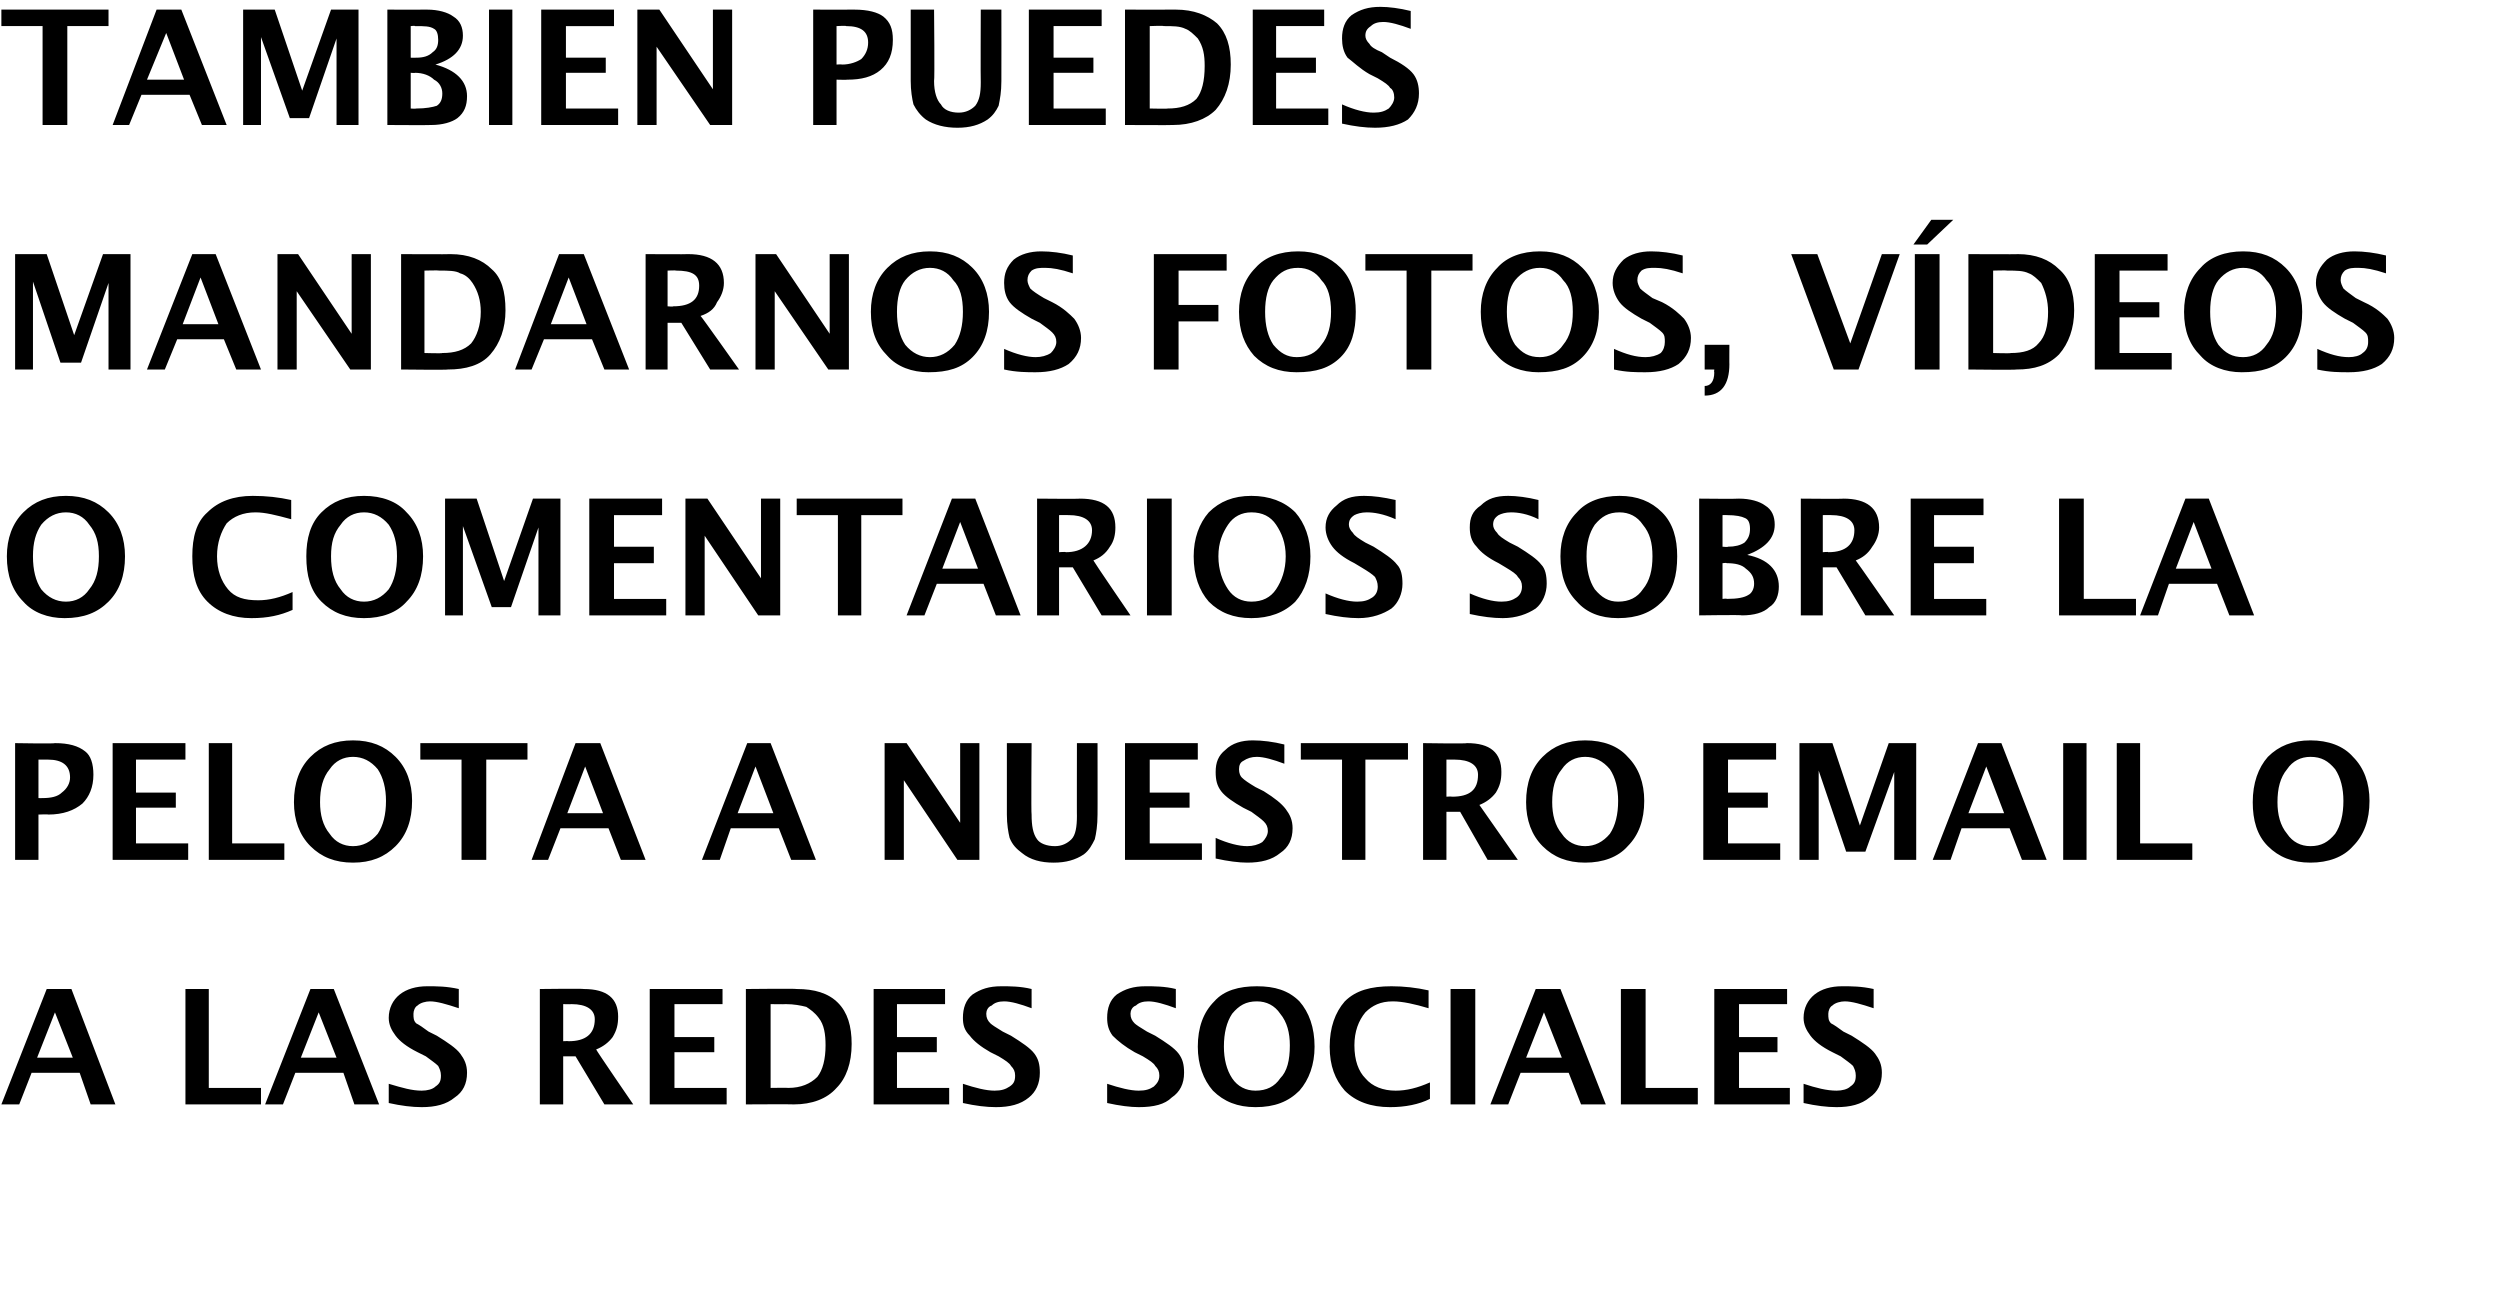 <svg xmlns="http://www.w3.org/2000/svg" xmlns:xlink="http://www.w3.org/1999/xlink" version="1.1" width="182px" height="94.4px" viewBox="0 0 182 94.4"><desc>Tambi n puedes mandarnos fotos v deos O comentarios sobre la pelota a nuestro o a las redes sociales</desc><defs/><g id="Polygon60064"><path d="m.1 80.4l3.3-8.4l1.8 0l3.2 8.4l-1.8 0l-.8-2.3l-3.5 0l-.9 2.3l-1.3 0zm2.6-3.4l2.6 0l-1.3-3.3l-1.3 3.3zm10.8 3.4l0-8.4l1.7 0l0 7.2l3.8 0l0 1.2l-5.5 0zm5.8 0l3.3-8.4l1.7 0l3.3 8.4l-1.8 0l-.8-2.3l-3.5 0l-.9 2.3l-1.3 0zm2.6-3.4l2.6 0l-1.3-3.3l-1.3 3.3zm8.8 3.6c-.7 0-1.5-.1-2.4-.3c0 0 0-1.4 0-1.4c1 .3 1.7.5 2.4.5c.4 0 .8-.1 1-.3c.3-.2.4-.4.4-.8c0-.3-.1-.5-.2-.7c-.2-.2-.5-.4-.9-.7c0 0-.6-.3-.6-.3c-.8-.4-1.3-.8-1.6-1.2c-.3-.4-.5-.8-.5-1.3c0-.7.3-1.3.8-1.7c.5-.4 1.2-.6 2-.6c.7 0 1.4 0 2.3.2c0 0 0 1.4 0 1.4c-.9-.3-1.6-.5-2.1-.5c-.3 0-.7.1-.9.3c-.2.1-.3.4-.3.6c0 .3 0 .5.2.7c.2.1.5.3.9.6c0 0 .6.3.6.3c.8.5 1.4.9 1.7 1.3c.3.4.5.8.5 1.4c0 .8-.3 1.4-.9 1.8c-.6.5-1.4.7-2.4.7c0 0 0 0 0 0zm8.6-.2l0-8.4c0 0 3.16-.04 3.2 0c1.7 0 2.5.7 2.5 2c0 .6-.1 1-.4 1.5c-.3.4-.7.7-1.2.9c-.01.05 2.7 4 2.7 4l-2.1 0l-2.1-3.5l-.9 0l0 3.5l-1.7 0zm1.7-4.6c0 0 .36-.02.4 0c1.2 0 1.9-.5 1.9-1.6c0-.7-.6-1.1-1.7-1.1c-.03.02-.6 0-.6 0l0 2.7zm6.3 4.6l0-8.4l5.3 0l0 1.1l-3.5 0l0 2.4l2.9 0l0 1.1l-2.9 0l0 2.6l3.8 0l0 1.2l-5.6 0zm7 0l0-8.4c0 0 3.67-.04 3.7 0c1.3 0 2.3.3 3 1c.7.7 1 1.7 1 3c0 1.4-.4 2.5-1.1 3.2c-.7.8-1.8 1.2-3.1 1.2c.01-.02-3.5 0-3.5 0zm1.8-1.2c0 0 1.3-.02 1.3 0c.9 0 1.6-.3 2.1-.8c.4-.5.6-1.3.6-2.3c0-.8-.1-1.5-.5-2c-.3-.4-.6-.6-.9-.8c-.4-.1-.9-.2-1.5-.2c-.05.02-1.1 0-1.1 0l0 6.1zm7.5 1.2l0-8.4l5.2 0l0 1.1l-3.5 0l0 2.4l2.9 0l0 1.1l-2.9 0l0 2.6l3.8 0l0 1.2l-5.5 0zm8.9.2c-.7 0-1.5-.1-2.4-.3c0 0 0-1.4 0-1.4c.9.3 1.7.5 2.3.5c.5 0 .8-.1 1.1-.3c.3-.2.4-.4.4-.8c0-.3-.1-.5-.3-.7c-.1-.2-.4-.4-.9-.7c0 0-.6-.3-.6-.3c-.7-.4-1.2-.8-1.5-1.2c-.4-.4-.5-.8-.5-1.3c0-.7.2-1.3.7-1.7c.6-.4 1.2-.6 2.1-.6c.6 0 1.4 0 2.2.2c0 0 0 1.4 0 1.4c-.8-.3-1.5-.5-2-.5c-.4 0-.7.1-.9.3c-.3.1-.4.4-.4.6c0 .3.1.5.3.7c.1.1.4.3.9.6c0 0 .6.3.6.3c.8.5 1.4.9 1.7 1.3c.3.4.4.8.4 1.4c0 .8-.3 1.4-.8 1.8c-.6.5-1.4.7-2.4.7c0 0 0 0 0 0zm10.4 0c-.6 0-1.4-.1-2.3-.3c0 0 0-1.4 0-1.4c.9.3 1.7.5 2.3.5c.5 0 .8-.1 1.1-.3c.2-.2.4-.4.4-.8c0-.3-.1-.5-.3-.7c-.1-.2-.4-.4-.9-.7c0 0-.6-.3-.6-.3c-.7-.4-1.2-.8-1.6-1.2c-.3-.4-.4-.8-.4-1.3c0-.7.2-1.3.7-1.7c.6-.4 1.2-.6 2.1-.6c.6 0 1.4 0 2.2.2c0 0 0 1.4 0 1.4c-.8-.3-1.5-.5-2-.5c-.4 0-.7.1-.9.3c-.3.1-.4.4-.4.6c0 .3.1.5.3.7c.1.1.4.3.9.6c0 0 .6.3.6.3c.8.5 1.4.9 1.7 1.3c.3.4.4.8.4 1.4c0 .8-.3 1.4-.9 1.8c-.5.5-1.3.7-2.4.7c0 0 0 0 0 0zm8.5 0c-1.3 0-2.3-.4-3.1-1.2c-.7-.8-1.1-1.9-1.1-3.2c0-1.4.4-2.5 1.2-3.3c.7-.8 1.8-1.1 3.1-1.1c1.3 0 2.3.3 3.1 1.1c.7.8 1.1 1.9 1.1 3.3c0 1.3-.4 2.4-1.1 3.2c-.8.8-1.8 1.2-3.2 1.2zm0-1.2c.8 0 1.4-.3 1.8-.9c.5-.5.7-1.3.7-2.4c0-.9-.2-1.7-.7-2.3c-.4-.6-1-.9-1.7-.9c-.8 0-1.3.3-1.8.9c-.4.6-.6 1.4-.6 2.4c0 .9.2 1.7.6 2.3c.4.6 1 .9 1.7.9zm12.7.6c-.8.4-1.8.6-2.9.6c-1.4 0-2.5-.4-3.3-1.2c-.7-.8-1.1-1.8-1.1-3.2c0-1.4.4-2.5 1.1-3.3c.8-.8 1.9-1.1 3.4-1.1c.9 0 1.8.1 2.7.3c0 0 0 1.3 0 1.3c-1-.3-1.9-.5-2.6-.5c-.9 0-1.5.3-2 .8c-.5.6-.8 1.4-.8 2.4c0 1.1.3 1.9.8 2.4c.5.6 1.3.9 2.2.9c.8 0 1.6-.2 2.5-.6c0 0 0 1.2 0 1.2zm1.5.4l0-8.4l1.8 0l0 8.4l-1.8 0zm2.9 0l3.3-8.4l1.8 0l3.3 8.4l-1.8 0l-.9-2.3l-3.5 0l-.9 2.3l-1.3 0zm2.6-3.4l2.6 0l-1.3-3.3l-1.3 3.3zm6.9 3.4l0-8.4l1.8 0l0 7.2l3.8 0l0 1.2l-5.6 0zm6.8 0l0-8.4l5.3 0l0 1.1l-3.5 0l0 2.4l2.8 0l0 1.1l-2.8 0l0 2.6l3.7 0l0 1.2l-5.5 0zm8.9.2c-.7 0-1.5-.1-2.4-.3c0 0 0-1.4 0-1.4c.9.3 1.7.5 2.4.5c.4 0 .8-.1 1-.3c.3-.2.4-.4.4-.8c0-.3-.1-.5-.2-.7c-.2-.2-.5-.4-.9-.7c0 0-.6-.3-.6-.3c-.8-.4-1.3-.8-1.6-1.2c-.3-.4-.5-.8-.5-1.3c0-.7.3-1.3.8-1.7c.5-.4 1.2-.6 2-.6c.7 0 1.4 0 2.3.2c0 0 0 1.4 0 1.4c-.9-.3-1.6-.5-2.1-.5c-.3 0-.7.1-.9.3c-.2.1-.3.4-.3.6c0 .3 0 .5.2.7c.2.1.5.3.9.6c0 0 .6.3.6.3c.8.5 1.4.9 1.7 1.3c.3.4.5.8.5 1.4c0 .8-.3 1.4-.9 1.8c-.6.5-1.4.7-2.4.7c0 0 0 0 0 0z" stroke="none" fill="#000"/></g><g id="Polygon60062"><path d="m1.1 62.6l0-8.5c0 0 2.89.05 2.9 0c1 0 1.7.2 2.2.6c.4.3.6.9.6 1.7c0 .9-.3 1.6-.8 2.1c-.6.5-1.4.8-2.5.8c0-.03-.7 0-.7 0l0 3.3l-1.7 0zm1.7-4.5c0 0 .31.01.3 0c.6 0 1.1-.1 1.4-.4c.4-.3.6-.7.6-1.1c0-.9-.6-1.3-1.6-1.3c-.05 0-.7 0-.7 0l0 2.8zm5.4 4.5l0-8.5l5.3 0l0 1.2l-3.6 0l0 2.4l2.9 0l0 1.1l-2.9 0l0 2.6l3.8 0l0 1.2l-5.5 0zm7 0l0-8.5l1.7 0l0 7.3l3.8 0l0 1.2l-5.5 0zm10.5.2c-1.3 0-2.3-.4-3.1-1.2c-.8-.8-1.2-1.9-1.2-3.2c0-1.4.4-2.5 1.2-3.3c.8-.8 1.8-1.2 3.1-1.2c1.3 0 2.3.4 3.1 1.2c.8.8 1.2 1.9 1.2 3.2c0 1.4-.4 2.5-1.2 3.3c-.8.8-1.8 1.2-3.1 1.2zm0-1.2c.7 0 1.3-.3 1.8-.9c.4-.6.6-1.4.6-2.4c0-.9-.2-1.7-.6-2.3c-.5-.6-1.1-.9-1.8-.9c-.7 0-1.3.3-1.7.9c-.5.6-.7 1.4-.7 2.4c0 .9.2 1.7.7 2.3c.4.6 1 .9 1.7.9zm7.9 1l0-7.3l-3 0l0-1.2l7.8 0l0 1.2l-3 0l0 7.3l-1.8 0zm5.1 0l3.2-8.5l1.8 0l3.3 8.5l-1.8 0l-.9-2.3l-3.5 0l-.9 2.3l-1.2 0zm2.6-3.4l2.6 0l-1.3-3.4l-1.3 3.4zm9.8 3.4l3.3-8.5l1.7 0l3.3 8.5l-1.8 0l-.9-2.3l-3.5 0l-.8 2.3l-1.3 0zm2.6-3.4l2.6 0l-1.3-3.4l-1.3 3.4zm10.7 3.4l0-8.5l1.6 0l3.9 5.8l0-5.8l1.4 0l0 8.5l-1.6 0l-3.9-5.8l0 5.8l-1.4 0zm8.9-8.5l1.8 0c0 0-.04 5.21 0 5.2c0 .8.1 1.4.4 1.8c.2.3.7.5 1.3.5c.5 0 .9-.2 1.2-.5c.3-.3.4-.9.4-1.7c-.01.03 0-5.3 0-5.3l1.5 0c0 0 .01 5.22 0 5.2c0 .8-.1 1.4-.2 1.8c-.2.4-.4.8-.8 1.1c-.6.4-1.3.6-2.2.6c-.9 0-1.7-.2-2.3-.7c-.4-.3-.7-.6-.9-1.1c-.1-.4-.2-1-.2-1.7c0 0 0-5.2 0-5.2zm8.6 8.5l0-8.5l5.3 0l0 1.2l-3.5 0l0 2.4l2.9 0l0 1.1l-2.9 0l0 2.6l3.8 0l0 1.2l-5.6 0zm8.9.2c-.6 0-1.4-.1-2.3-.3c0 0 0-1.5 0-1.5c.9.4 1.7.6 2.3.6c.4 0 .8-.1 1.1-.3c.2-.2.4-.5.4-.8c0-.3-.1-.5-.3-.7c-.2-.2-.5-.4-.9-.7c0 0-.6-.3-.6-.3c-.7-.4-1.3-.8-1.6-1.2c-.3-.4-.4-.8-.4-1.4c0-.7.2-1.2.7-1.6c.5-.5 1.2-.7 2-.7c.7 0 1.5.1 2.3.3c0 0 0 1.4 0 1.4c-.8-.3-1.5-.5-2-.5c-.4 0-.7.1-1 .3c-.2.1-.3.3-.3.6c0 .3.1.5.2.6c.2.2.5.4 1 .7c0 0 .6.3.6.3c.8.5 1.3.9 1.6 1.3c.3.4.5.8.5 1.4c0 .8-.3 1.4-.9 1.8c-.6.5-1.4.7-2.4.7c0 0 0 0 0 0zm6.9-.2l0-7.3l-3 0l0-1.2l7.8 0l0 1.2l-3.1 0l0 7.3l-1.7 0zm5.9 0l0-8.5c0 0 3.19.05 3.2 0c1.7 0 2.5.7 2.5 2.1c0 .6-.1 1-.4 1.5c-.3.4-.7.7-1.2.9c.02.03 2.8 4 2.8 4l-2.2 0l-2-3.5l-1 0l0 3.5l-1.7 0zm1.7-4.6c0 0 .39-.03.4 0c1.3 0 1.9-.5 1.9-1.6c0-.7-.6-1.1-1.7-1.1c-.01 0-.6 0-.6 0l0 2.7zm10.1 4.8c-1.3 0-2.3-.4-3.1-1.2c-.8-.8-1.2-1.9-1.2-3.2c0-1.4.4-2.5 1.2-3.3c.8-.8 1.8-1.2 3.1-1.2c1.3 0 2.4.4 3.1 1.2c.8.8 1.2 1.9 1.2 3.2c0 1.4-.4 2.5-1.2 3.3c-.7.8-1.8 1.2-3.1 1.2zm0-1.2c.7 0 1.3-.3 1.8-.9c.4-.6.6-1.4.6-2.4c0-.9-.2-1.7-.6-2.3c-.5-.6-1.1-.9-1.8-.9c-.7 0-1.3.3-1.7.9c-.5.6-.7 1.4-.7 2.4c0 .9.2 1.7.7 2.3c.4.6 1 .9 1.7.9zm52.8 1.2c-1.3 0-2.3-.4-3.1-1.2c-.8-.8-1.1-1.9-1.1-3.2c0-1.4.4-2.5 1.1-3.3c.8-.8 1.8-1.2 3.1-1.2c1.3 0 2.4.4 3.1 1.2c.8.8 1.2 1.9 1.2 3.2c0 1.4-.4 2.5-1.2 3.3c-.7.8-1.8 1.2-3.1 1.2zm0-1.2c.8 0 1.3-.3 1.8-.9c.4-.6.6-1.4.6-2.4c0-.9-.2-1.7-.6-2.3c-.5-.6-1-.9-1.8-.9c-.7 0-1.3.3-1.7.9c-.5.6-.7 1.4-.7 2.4c0 .9.2 1.7.7 2.3c.4.6 1 .9 1.7.9z" stroke="none" fill="#000"/><a xlink:href="mailto:revista@fronton.tv?subject=Comentarios" xlink:title="email"><rect style="fill:transparent;" x="123" y="53" width="37" height="9"/></a></g><g id="Polygon60061"><path d="m4.7 45c-1.2 0-2.3-.4-3-1.2c-.8-.8-1.2-1.9-1.2-3.3c0-1.3.4-2.4 1.2-3.2c.8-.8 1.8-1.2 3.1-1.2c1.3 0 2.3.4 3.1 1.2c.8.8 1.2 1.9 1.2 3.2c0 1.4-.4 2.5-1.2 3.3c-.8.8-1.8 1.2-3.2 1.2zm.1-1.2c.7 0 1.3-.3 1.7-.9c.5-.6.7-1.4.7-2.4c0-1-.2-1.7-.7-2.3c-.4-.6-1-.9-1.7-.9c-.7 0-1.3.3-1.8.9c-.4.6-.6 1.3-.6 2.3c0 1 .2 1.8.6 2.4c.5.6 1.1.9 1.8.9zm16.5.6c-.9.4-1.8.6-3 .6c-1.3 0-2.4-.4-3.2-1.2c-.8-.8-1.1-1.9-1.1-3.3c0-1.4.3-2.5 1.1-3.2c.8-.8 1.9-1.2 3.3-1.2c1 0 1.9.1 2.8.3c0 0 0 1.4 0 1.4c-1.1-.3-1.9-.5-2.6-.5c-.9 0-1.6.3-2.1.8c-.4.6-.7 1.4-.7 2.4c0 1 .3 1.8.8 2.4c.5.6 1.2.8 2.2.8c.8 0 1.6-.2 2.5-.6c0 0 0 1.3 0 1.3zm5.2.6c-1.3 0-2.3-.4-3.1-1.2c-.8-.8-1.1-1.9-1.1-3.3c0-1.3.3-2.4 1.1-3.2c.8-.8 1.8-1.2 3.1-1.2c1.3 0 2.4.4 3.1 1.2c.8.8 1.2 1.9 1.2 3.2c0 1.4-.4 2.5-1.2 3.3c-.7.8-1.8 1.2-3.1 1.2zm0-1.2c.7 0 1.3-.3 1.8-.9c.4-.6.6-1.4.6-2.4c0-1-.2-1.7-.6-2.3c-.5-.6-1.1-.9-1.8-.9c-.7 0-1.3.3-1.7.9c-.5.6-.7 1.3-.7 2.3c0 1 .2 1.8.7 2.4c.4.6 1 .9 1.7.9zm5.9 1l0-8.5l2.3 0l2 6l2.1-6l2 0l0 8.5l-1.6 0l0-6.4l-2 5.8l-1.4 0l-2.1-5.9l0 6.5l-1.3 0zm10.5 0l0-8.5l5.3 0l0 1.2l-3.5 0l0 2.3l2.9 0l0 1.2l-2.9 0l0 2.6l3.8 0l0 1.2l-5.6 0zm7 0l0-8.5l1.6 0l3.9 5.8l0-5.8l1.4 0l0 8.5l-1.6 0l-3.9-5.8l0 5.8l-1.4 0zm11.1 0l0-7.3l-3 0l0-1.2l7.7 0l0 1.2l-3 0l0 7.3l-1.7 0zm5 0l3.3-8.5l1.7 0l3.3 8.5l-1.8 0l-.9-2.3l-3.4 0l-.9 2.3l-1.3 0zm2.6-3.4l2.6 0l-1.3-3.4l-1.3 3.4zm6.9 3.4l0-8.5c0 0 3.15.03 3.1 0c1.8 0 2.6.7 2.6 2.1c0 .5-.1 1-.4 1.4c-.3.5-.7.8-1.2 1c-.02.02 2.7 4 2.7 4l-2.1 0l-2.1-3.5l-1 0l0 3.5l-1.6 0zm1.6-4.6c0 0 .45-.04.5 0c1.2 0 1.9-.6 1.9-1.6c0-.7-.6-1.1-1.7-1.1c-.04-.01-.7 0-.7 0l0 2.7zm6.4 4.6l0-8.5l1.8 0l0 8.5l-1.8 0zm7.6.2c-1.3 0-2.3-.4-3.1-1.2c-.7-.8-1.1-1.9-1.1-3.3c0-1.3.4-2.4 1.1-3.2c.8-.8 1.8-1.2 3.1-1.2c1.3 0 2.4.4 3.2 1.2c.7.8 1.1 1.9 1.1 3.2c0 1.4-.4 2.5-1.1 3.3c-.8.8-1.9 1.2-3.2 1.2zm0-1.2c.8 0 1.4-.3 1.8-.9c.4-.6.7-1.4.7-2.4c0-1-.3-1.7-.7-2.3c-.4-.6-1-.9-1.8-.9c-.7 0-1.3.3-1.7.9c-.4.6-.7 1.3-.7 2.3c0 1 .3 1.8.7 2.4c.4.6 1 .9 1.7.9zm7.8 1.2c-.7 0-1.5-.1-2.4-.3c0 0 0-1.5 0-1.5c.9.4 1.7.6 2.3.6c.5 0 .8-.1 1.1-.3c.3-.2.4-.5.4-.8c0-.3-.1-.5-.2-.7c-.2-.2-.5-.4-1-.7c0 0-.5-.3-.5-.3c-.8-.4-1.3-.8-1.6-1.2c-.3-.4-.5-.9-.5-1.4c0-.7.3-1.2.8-1.6c.5-.5 1.1-.7 2-.7c.7 0 1.4.1 2.3.3c0 0 0 1.4 0 1.4c-.9-.4-1.6-.5-2.1-.5c-.4 0-.7.1-.9.2c-.3.2-.4.4-.4.7c0 .2.1.4.3.6c.1.2.4.4.9.7c0 0 .6.3.6.3c.8.5 1.4.9 1.7 1.3c.3.3.4.8.4 1.4c0 .7-.3 1.4-.8 1.8c-.6.4-1.4.7-2.4.7c0 0 0 0 0 0zm10.5 0c-.7 0-1.5-.1-2.4-.3c0 0 0-1.5 0-1.5c.9.4 1.7.6 2.3.6c.5 0 .8-.1 1.1-.3c.3-.2.4-.5.4-.8c0-.3-.1-.5-.3-.7c-.1-.2-.4-.4-.9-.7c0 0-.5-.3-.5-.3c-.8-.4-1.3-.8-1.6-1.2c-.4-.4-.5-.9-.5-1.4c0-.7.2-1.2.8-1.6c.5-.5 1.1-.7 2-.7c.6 0 1.4.1 2.2.3c0 0 0 1.4 0 1.4c-.8-.4-1.5-.5-2-.5c-.4 0-.7.1-.9.2c-.3.2-.4.4-.4.7c0 .2.1.4.3.6c.1.2.4.4.9.7c0 0 .6.3.6.3c.8.5 1.4.9 1.7 1.3c.3.3.4.8.4 1.4c0 .7-.3 1.4-.8 1.8c-.6.4-1.4.7-2.4.7c0 0 0 0 0 0zm8.4 0c-1.3 0-2.3-.4-3-1.2c-.8-.8-1.2-1.9-1.2-3.3c0-1.3.4-2.4 1.2-3.2c.7-.8 1.8-1.2 3.1-1.2c1.3 0 2.3.4 3.1 1.2c.8.8 1.1 1.9 1.1 3.2c0 1.4-.3 2.5-1.1 3.3c-.8.8-1.8 1.2-3.2 1.2zm0-1.2c.8 0 1.4-.3 1.8-.9c.5-.6.7-1.4.7-2.4c0-1-.2-1.7-.7-2.3c-.4-.6-1-.9-1.7-.9c-.8 0-1.3.3-1.8.9c-.4.6-.6 1.3-.6 2.3c0 1 .2 1.8.6 2.4c.5.6 1 .9 1.7.9zm5.9 1l0-8.5c0 0 2.88.03 2.9 0c.8 0 1.5.2 1.9.5c.5.3.7.8.7 1.4c0 1-.7 1.7-2 2.2c1.5.3 2.3 1.1 2.3 2.3c0 .6-.2 1.2-.7 1.5c-.4.4-1.1.6-2 .6c.04-.05-3.1 0-3.1 0zm1.7-5c0 0 .39.04.4 0c.5 0 .9-.1 1.2-.3c.3-.3.4-.6.4-1c0-.4-.1-.7-.4-.8c-.2-.1-.6-.2-1.3-.2c.02-.01-.3 0-.3 0l0 2.3zm0 3.8c0 0 .35-.04.3 0c.8 0 1.3-.1 1.6-.3c.2-.1.4-.4.4-.8c0-.5-.2-.8-.6-1.1c-.3-.3-.8-.4-1.4-.4c.01-.04-.3 0-.3 0l0 2.6zm5.7 1.2l0-8.5c0 0 3.11.03 3.1 0c1.7 0 2.6.7 2.6 2.1c0 .5-.2 1-.5 1.4c-.3.5-.7.8-1.2 1c.04.02 2.8 4 2.8 4l-2.1 0l-2.1-3.5l-1 0l0 3.5l-1.6 0zm1.6-4.6c0 0 .41-.04.4 0c1.3 0 1.9-.6 1.9-1.6c0-.7-.6-1.1-1.7-1.1c.02-.01-.6 0-.6 0l0 2.7zm6.4 4.6l0-8.5l5.3 0l0 1.2l-3.6 0l0 2.3l2.9 0l0 1.2l-2.9 0l0 2.6l3.8 0l0 1.2l-5.5 0zm10.8 0l0-8.5l1.8 0l0 7.3l3.8 0l0 1.2l-5.6 0zm5.9 0l3.3-8.5l1.7 0l3.3 8.5l-1.8 0l-.9-2.3l-3.5 0l-.8 2.3l-1.3 0zm2.6-3.4l2.6 0l-1.3-3.4l-1.3 3.4z" stroke="none" fill="#000"/></g><g id="Polygon60060"><path d="m1.1 26.9l0-8.4l2.3 0l2 5.9l2.1-5.9l2 0l0 8.4l-1.6 0l0-6.3l-2 5.8l-1.5 0l-2-5.9l0 6.4l-1.3 0zm9.6 0l3.3-8.4l1.7 0l3.3 8.4l-1.8 0l-.9-2.2l-3.4 0l-.9 2.2l-1.3 0zm2.6-3.3l2.6 0l-1.3-3.4l-1.3 3.4zm6.9 3.3l0-8.4l1.5 0l3.9 5.8l0-5.8l1.4 0l0 8.4l-1.5 0l-3.9-5.7l0 5.7l-1.4 0zm9 0l0-8.4c0 0 3.58.02 3.6 0c1.3 0 2.3.4 3 1.1c.7.6 1 1.6 1 3c0 1.3-.4 2.4-1.1 3.2c-.7.8-1.8 1.1-3.1 1.1c.02.04-3.4 0-3.4 0zm1.7-1.2c0 0 1.31.04 1.3 0c.9 0 1.6-.2 2.1-.7c.4-.5.7-1.3.7-2.3c0-.8-.2-1.5-.6-2.1c-.2-.3-.5-.6-.9-.7c-.3-.2-.9-.2-1.5-.2c-.04-.03-1.1 0-1.1 0l0 6zm6.6 1.2l3.2-8.4l1.8 0l3.3 8.4l-1.8 0l-.9-2.2l-3.5 0l-.9 2.2l-1.2 0zm2.6-3.3l2.6 0l-1.3-3.4l-1.3 3.4zm6.9 3.3l0-8.4c0 0 3.12.02 3.1 0c1.7 0 2.6.7 2.6 2.1c0 .5-.2 1-.5 1.4c-.2.5-.6.8-1.2 1c.05.01 2.8 3.9 2.8 3.9l-2.1 0l-2.1-3.4l-1 0l0 3.4l-1.6 0zm1.6-4.6c0 0 .42.04.4 0c1.3 0 1.9-.5 1.9-1.5c0-.8-.5-1.1-1.7-1.1c.02-.03-.6 0-.6 0l0 2.6zm6.4 4.6l0-8.4l1.5 0l3.9 5.8l0-5.8l1.4 0l0 8.4l-1.5 0l-3.9-5.7l0 5.7l-1.4 0zm12.6.2c-1.2 0-2.3-.4-3-1.2c-.8-.8-1.2-1.8-1.2-3.2c0-1.3.4-2.4 1.2-3.2c.8-.8 1.8-1.2 3.1-1.2c1.3 0 2.3.4 3.1 1.2c.8.8 1.2 1.9 1.2 3.2c0 1.4-.4 2.5-1.2 3.3c-.8.8-1.8 1.1-3.2 1.1zm.1-1.1c.7 0 1.3-.3 1.8-.9c.4-.6.6-1.4.6-2.4c0-1-.2-1.8-.7-2.3c-.4-.6-1-.9-1.7-.9c-.7 0-1.3.3-1.8.9c-.4.5-.6 1.3-.6 2.3c0 1 .2 1.8.6 2.4c.5.6 1.1.9 1.8.9zm7.7 1.1c-.6 0-1.4 0-2.3-.2c0 0 0-1.5 0-1.5c.9.4 1.7.6 2.3.6c.4 0 .8-.1 1.1-.3c.2-.2.4-.5.4-.8c0-.3-.1-.5-.3-.7c-.2-.2-.5-.4-.9-.7c0 0-.6-.3-.6-.3c-.7-.4-1.3-.8-1.6-1.2c-.3-.4-.4-.9-.4-1.4c0-.7.2-1.2.7-1.7c.5-.4 1.2-.6 2-.6c.7 0 1.5.1 2.3.3c0 0 0 1.3 0 1.3c-.9-.3-1.5-.4-2-.4c-.4 0-.7 0-1 .2c-.2.2-.3.4-.3.7c0 .2.1.4.2.6c.2.2.5.4 1 .7c0 0 .6.3.6.3c.8.4 1.3.9 1.6 1.2c.3.4.5.9.5 1.4c0 .8-.3 1.4-.9 1.9c-.6.4-1.4.6-2.4.6c0 0 0 0 0 0zm8.6-.2l0-8.4l5.3 0l0 1.2l-3.5 0l0 2.5l2.9 0l0 1.2l-2.9 0l0 3.5l-1.8 0zm10.4.2c-1.3 0-2.3-.4-3.1-1.2c-.7-.8-1.1-1.8-1.1-3.2c0-1.3.4-2.4 1.2-3.2c.7-.8 1.8-1.2 3.1-1.2c1.3 0 2.3.4 3.1 1.2c.8.8 1.1 1.9 1.1 3.2c0 1.4-.3 2.5-1.1 3.3c-.8.8-1.8 1.1-3.2 1.1zm0-1.1c.8 0 1.4-.3 1.8-.9c.5-.6.7-1.4.7-2.4c0-1-.2-1.8-.7-2.3c-.4-.6-1-.9-1.7-.9c-.8 0-1.3.3-1.8.9c-.4.5-.6 1.3-.6 2.3c0 1 .2 1.8.6 2.4c.5.6 1 .9 1.7.9zm8 .9l0-7.2l-3 0l0-1.2l7.8 0l0 1.2l-3 0l0 7.2l-1.8 0zm9.6.2c-1.2 0-2.3-.4-3-1.2c-.8-.8-1.2-1.8-1.2-3.2c0-1.3.4-2.4 1.2-3.2c.7-.8 1.8-1.2 3.1-1.2c1.3 0 2.3.4 3.1 1.2c.8.8 1.2 1.9 1.2 3.2c0 1.4-.4 2.5-1.2 3.3c-.8.8-1.8 1.1-3.2 1.1zm.1-1.1c.7 0 1.3-.3 1.7-.9c.5-.6.7-1.4.7-2.4c0-1-.2-1.8-.7-2.3c-.4-.6-1-.9-1.7-.9c-.7 0-1.3.3-1.8.9c-.4.5-.6 1.3-.6 2.3c0 1 .2 1.8.6 2.4c.5.6 1 .9 1.8.9zm7.7 1.1c-.7 0-1.4 0-2.3-.2c0 0 0-1.5 0-1.5c.9.4 1.6.6 2.3.6c.4 0 .8-.1 1.1-.3c.2-.2.3-.5.3-.8c0-.3 0-.5-.2-.7c-.2-.2-.5-.4-.9-.7c0 0-.6-.3-.6-.3c-.7-.4-1.3-.8-1.6-1.2c-.3-.4-.5-.9-.5-1.4c0-.7.3-1.2.8-1.7c.5-.4 1.2-.6 2-.6c.7 0 1.5.1 2.3.3c0 0 0 1.3 0 1.3c-.9-.3-1.5-.4-2-.4c-.4 0-.7 0-1 .2c-.2.2-.3.4-.3.7c0 .2.1.4.2.6c.2.2.5.4.9.7c0 0 .7.3.7.3c.8.4 1.3.9 1.6 1.2c.3.4.5.9.5 1.4c0 .8-.3 1.4-.9 1.9c-.6.4-1.4.6-2.4.6c0 0 0 0 0 0zm5-.2l-.7 0l0-1.8l1.8 0c0 0-.01 1.43 0 1.4c0 1.5-.6 2.3-1.8 2.3c0 0 0-.7 0-.7c.4 0 .7-.3.7-1c-.03.02 0-.2 0-.2zm8.7 0l-3.1-8.4l1.9 0l2.4 6.5l2.3-6.5l1.3 0l-3 8.4l-1.8 0zm5.9 0l0-8.4l1.8 0l0 8.4l-1.8 0zm-.1-9.1l1.3-1.8l1.6 0l-1.9 1.8l-1 0zm4 9.1l0-8.4c0 0 3.63.02 3.6 0c1.3 0 2.3.4 3 1.1c.7.6 1.1 1.6 1.1 3c0 1.3-.4 2.4-1.1 3.2c-.8.8-1.8 1.1-3.1 1.1c-.02.04-3.5 0-3.5 0zm1.8-1.2c0 0 1.27.04 1.3 0c.9 0 1.6-.2 2-.7c.5-.5.7-1.3.7-2.3c0-.8-.2-1.5-.5-2.1c-.3-.3-.6-.6-.9-.7c-.4-.2-.9-.2-1.6-.2c.02-.03-1 0-1 0l0 6zm7.4 1.2l0-8.4l5.3 0l0 1.2l-3.5 0l0 2.3l2.9 0l0 1.1l-2.9 0l0 2.6l3.8 0l0 1.2l-5.6 0zm10.7.2c-1.2 0-2.3-.4-3-1.2c-.8-.8-1.2-1.8-1.2-3.2c0-1.3.4-2.4 1.2-3.2c.7-.8 1.8-1.2 3.1-1.2c1.3 0 2.3.4 3.1 1.2c.8.8 1.2 1.9 1.2 3.2c0 1.4-.4 2.5-1.2 3.3c-.8.8-1.8 1.1-3.2 1.1zm.1-1.1c.7 0 1.3-.3 1.7-.9c.5-.6.7-1.4.7-2.4c0-1-.2-1.8-.7-2.3c-.4-.6-1-.9-1.7-.9c-.7 0-1.3.3-1.8.9c-.4.5-.6 1.3-.6 2.3c0 1 .2 1.8.6 2.4c.5.6 1 .9 1.8.9zm7.7 1.1c-.7 0-1.4 0-2.3-.2c0 0 0-1.5 0-1.5c.9.4 1.6.6 2.3.6c.4 0 .8-.1 1-.3c.3-.2.4-.5.4-.8c0-.3 0-.5-.2-.7c-.2-.2-.5-.4-.9-.7c0 0-.6-.3-.6-.3c-.7-.4-1.3-.8-1.6-1.2c-.3-.4-.5-.9-.5-1.4c0-.7.3-1.2.8-1.7c.5-.4 1.2-.6 2-.6c.7 0 1.5.1 2.3.3c0 0 0 1.3 0 1.3c-.9-.3-1.5-.4-2-.4c-.4 0-.7 0-1 .2c-.2.2-.3.4-.3.7c0 .2.1.4.2.6c.2.2.5.4.9.7c0 0 .6.3.6.3c.9.4 1.4.9 1.7 1.2c.3.4.5.9.5 1.4c0 .8-.3 1.4-.9 1.9c-.6.4-1.4.6-2.4.6c0 0 0 0 0 0z" stroke="none" fill="#000"/></g><g id="Polygon60059"><path d="m3.1 9.1l0-7.2l-3 0l0-1.2l7.8 0l0 1.2l-3 0l0 7.2l-1.8 0zm5.1 0l3.2-8.4l1.8 0l3.3 8.4l-1.8 0l-.9-2.2l-3.5 0l-.9 2.2l-1.2 0zm2.5-3.3l2.7 0l-1.3-3.4l-1.4 3.4zm7 3.3l0-8.4l2.3 0l2 5.9l2.1-5.9l2 0l0 8.4l-1.6 0l0-6.3l-2 5.8l-1.4 0l-2.1-5.9l0 6.4l-1.3 0zm10.5 0l0-8.4c0 0 2.9.01 2.9 0c.8 0 1.5.2 1.9.5c.5.3.7.8.7 1.4c0 1-.7 1.7-2 2.1c1.5.4 2.3 1.2 2.3 2.3c0 .7-.2 1.2-.7 1.6c-.4.3-1.1.5-1.9.5c-.04.02-3.2 0-3.2 0zm1.7-4.9c0 0 .4.01.4 0c.5 0 .9-.1 1.2-.4c.3-.2.4-.5.4-.9c0-.4-.1-.7-.3-.8c-.3-.2-.7-.2-1.4-.2c.04-.04-.3 0-.3 0l0 2.3zm0 3.7c0 0 .36.03.4 0c.7 0 1.2-.1 1.5-.2c.3-.2.4-.5.4-.9c0-.4-.2-.8-.6-1c-.3-.3-.8-.5-1.4-.5c.03.03-.3 0-.3 0l0 2.6zm5.7 1.2l0-8.4l1.7 0l0 8.4l-1.7 0zm3.8 0l0-8.4l5.3 0l0 1.2l-3.5 0l0 2.3l2.9 0l0 1.1l-2.9 0l0 2.6l3.8 0l0 1.2l-5.6 0zm1.8-9.1l1.4-1.8l1.5 0l-1.8 1.8l-1.1 0zm5.2 9.1l0-8.4l1.6 0l3.9 5.8l0-5.8l1.4 0l0 8.4l-1.6 0l-3.9-5.7l0 5.7l-1.4 0zm12.8 0l0-8.4c0 0 2.96.01 3 0c1 0 1.7.2 2.1.5c.5.4.7.9.7 1.7c0 1-.3 1.7-.9 2.2c-.6.5-1.4.7-2.4.7c-.03.02-.8 0-.8 0l0 3.3l-1.7 0zm1.7-4.4c0 0 .38-.03.4 0c.6 0 1.1-.2 1.4-.4c.3-.3.5-.7.5-1.2c0-.8-.5-1.2-1.6-1.2c.02-.04-.7 0-.7 0l0 2.8zm5.4-4l1.7 0c0 0 .05 5.16 0 5.2c0 .8.2 1.4.5 1.7c.2.4.7.6 1.3.6c.5 0 .9-.2 1.2-.5c.3-.4.4-.9.4-1.7c-.02-.01 0-5.3 0-5.3l1.5 0c0 0 .01 5.17 0 5.2c0 .8-.1 1.3-.2 1.8c-.2.4-.4.7-.8 1c-.6.4-1.3.6-2.2.6c-.9 0-1.7-.2-2.3-.6c-.4-.3-.7-.7-.9-1.1c-.1-.4-.2-1-.2-1.7c0-.04 0-5.2 0-5.2zm8.6 8.4l0-8.4l5.3 0l0 1.2l-3.5 0l0 2.3l2.9 0l0 1.1l-2.9 0l0 2.6l3.8 0l0 1.2l-5.6 0zm7 0l0-8.4c0 0 3.66.01 3.7 0c1.3 0 2.3.4 3 1c.7.7 1 1.7 1 3c0 1.4-.4 2.5-1.1 3.3c-.7.7-1.8 1.1-3.1 1.1c.01.02-3.5 0-3.5 0zm1.8-1.2c0 0 1.3.03 1.3 0c.9 0 1.6-.2 2.1-.7c.4-.5.6-1.3.6-2.4c0-.8-.1-1.4-.5-2c-.3-.3-.6-.6-.9-.7c-.4-.2-.9-.2-1.6-.2c.05-.04-1 0-1 0l0 6zm7.5 1.2l0-8.4l5.2 0l0 1.2l-3.5 0l0 2.3l2.9 0l0 1.1l-2.9 0l0 2.6l3.8 0l0 1.2l-5.5 0zm8.9.2c-.7 0-1.5-.1-2.4-.3c0 0 0-1.4 0-1.4c.9.4 1.7.6 2.3.6c.5 0 .8-.1 1.1-.3c.2-.2.4-.5.4-.8c0-.3-.1-.6-.3-.7c-.1-.2-.4-.4-.9-.7c0 0-.6-.3-.6-.3c-.7-.4-1.2-.9-1.6-1.2c-.3-.4-.4-.9-.4-1.4c0-.7.2-1.3.7-1.7c.6-.4 1.2-.6 2.1-.6c.6 0 1.4.1 2.2.3c0 0 0 1.3 0 1.3c-.8-.3-1.5-.5-2-.5c-.4 0-.7.1-.9.3c-.3.2-.4.4-.4.7c0 .2.1.4.3.6c.1.2.4.4.9.6c0 0 .6.4.6.4c.8.4 1.4.8 1.7 1.2c.3.4.4.9.4 1.4c0 .8-.3 1.4-.8 1.9c-.6.4-1.4.6-2.4.6c0 0 0 0 0 0z" stroke="none" fill="#000"/></g><g id="Polygon60063"><path d="m124 62.6l0-8.5l5.3 0l0 1.2l-3.5 0l0 2.4l2.9 0l0 1.1l-2.9 0l0 2.6l3.8 0l0 1.2l-5.6 0zm7 0l0-8.5l2.4 0l2 6l2.1-6l2 0l0 8.5l-1.6 0l0-6.4l-2.1 5.8l-1.4 0l-2-5.9l0 6.5l-1.4 0zm9.7 0l3.3-8.5l1.7 0l3.3 8.5l-1.8 0l-.9-2.3l-3.5 0l-.8 2.3l-1.3 0zm2.6-3.4l2.6 0l-1.3-3.4l-1.3 3.4zm6.9 3.4l0-8.5l1.7 0l0 8.5l-1.7 0zm3.9 0l0-8.5l1.7 0l0 7.3l3.8 0l0 1.2l-5.5 0z" stroke="none" fill="#000"/></g></svg>